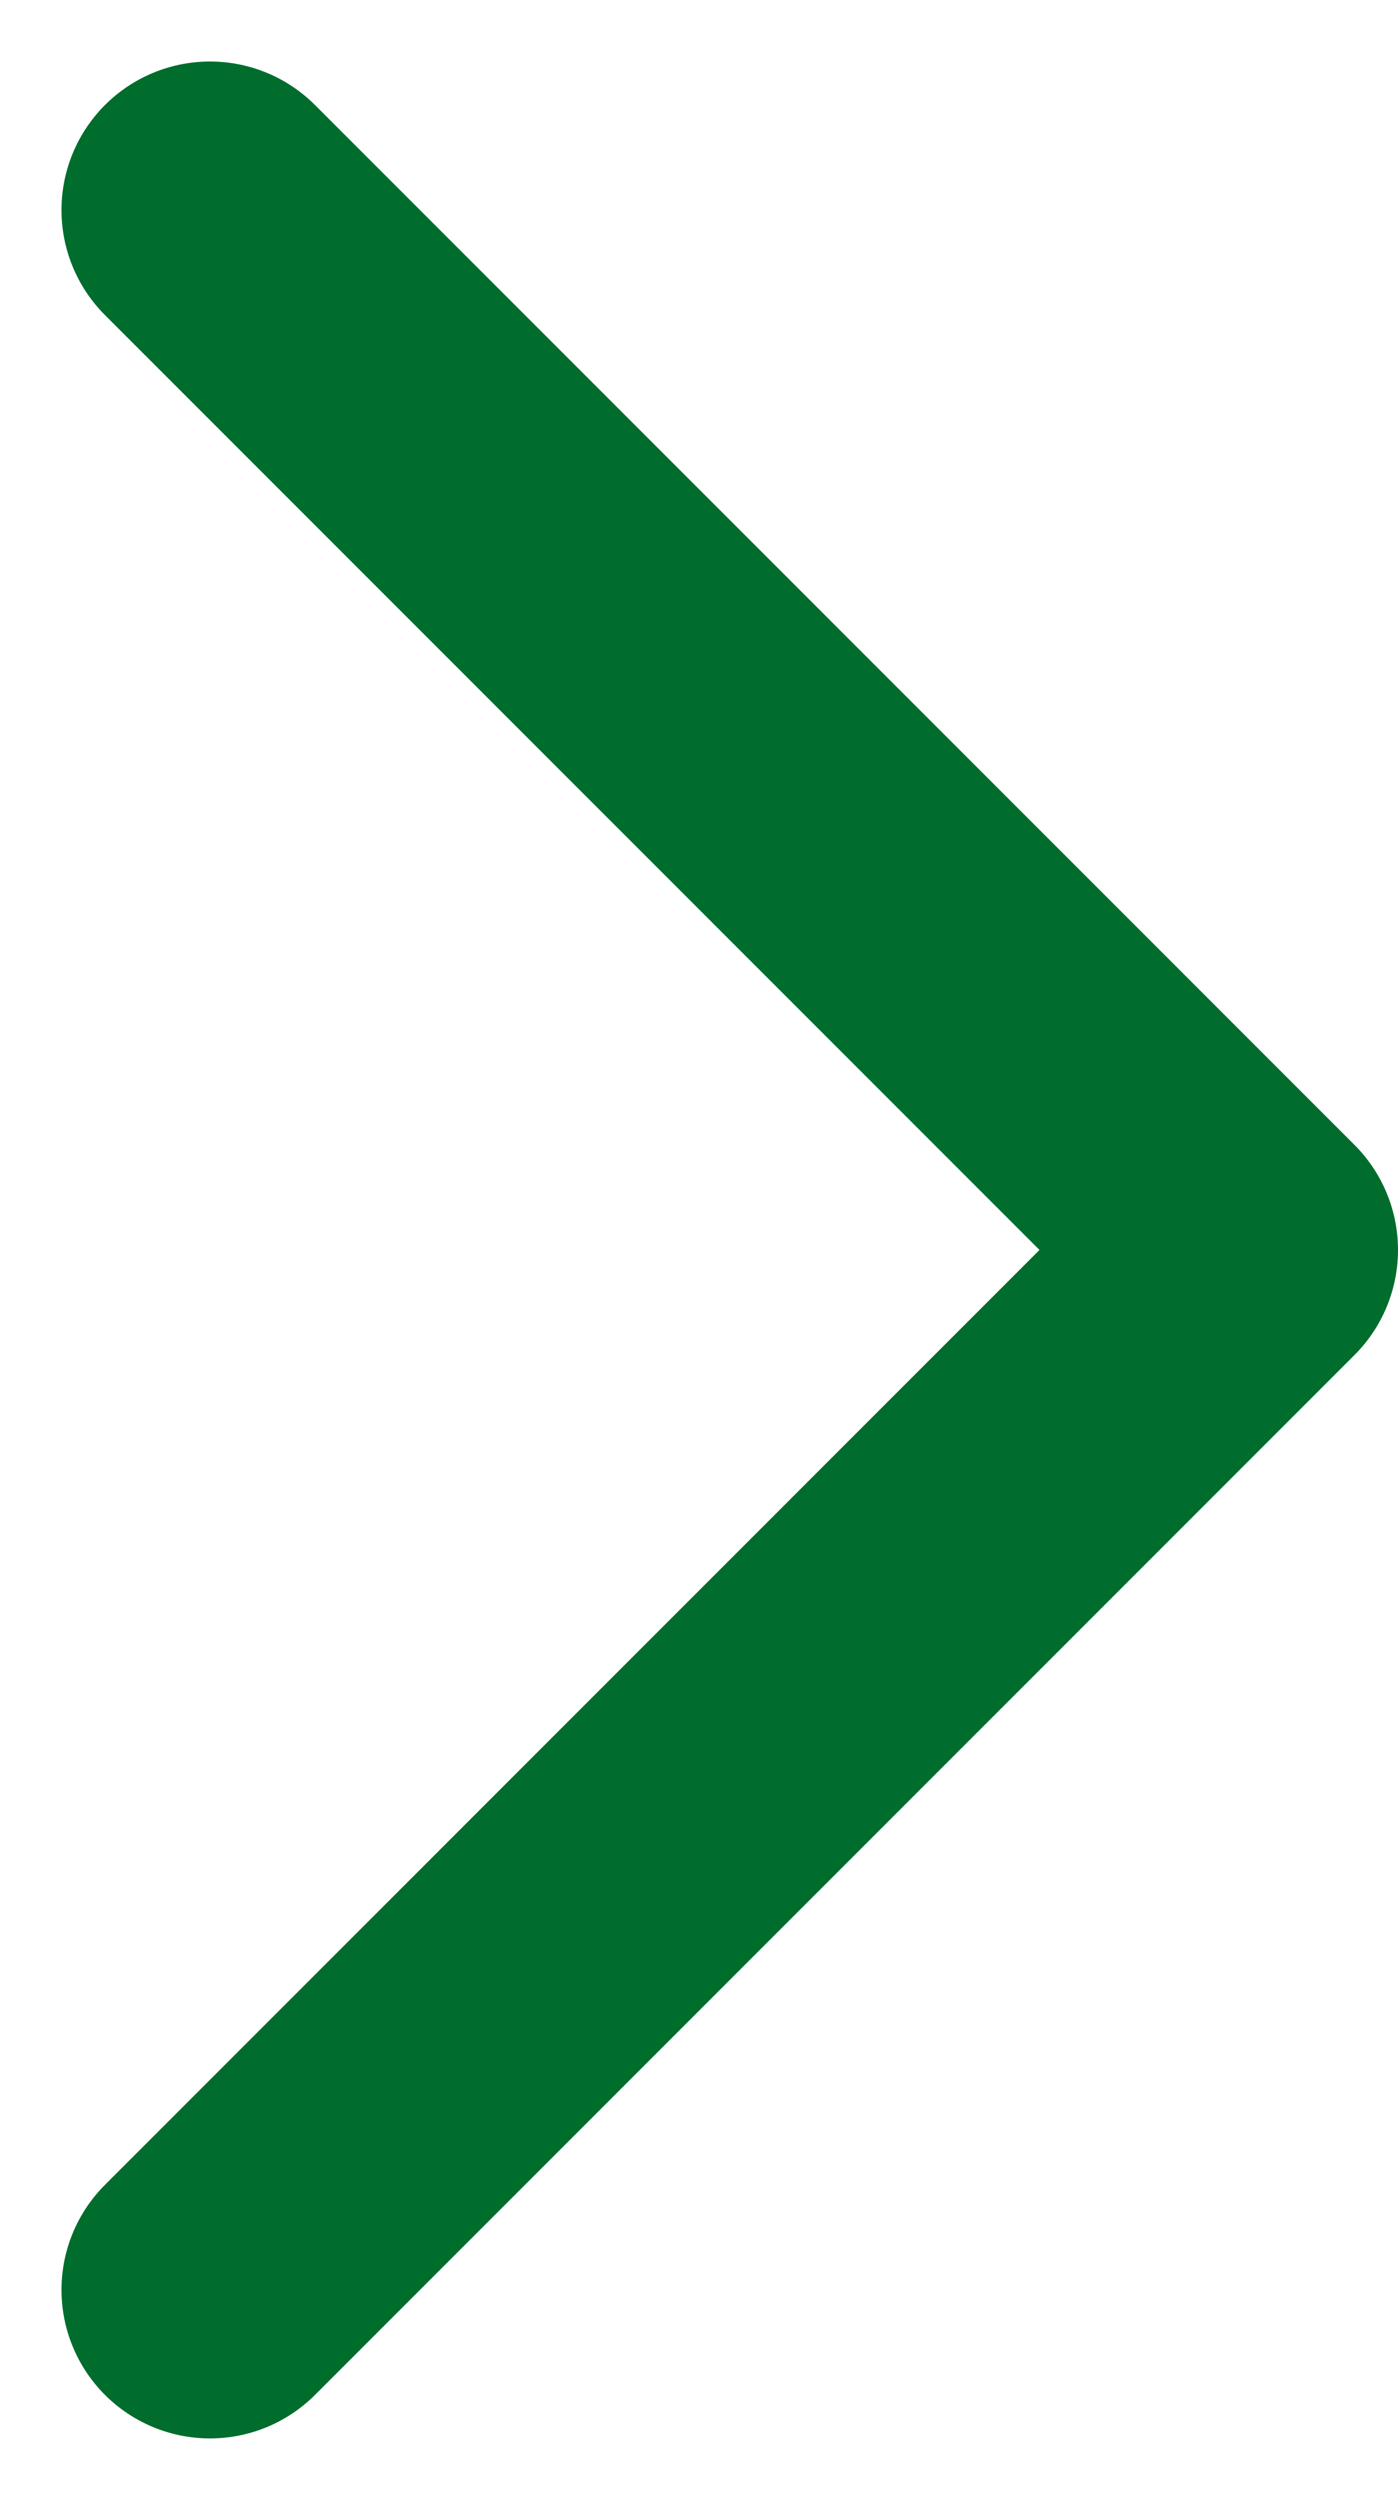 <svg xmlns="http://www.w3.org/2000/svg" width="9.414" height="16.828"><path data-name="シェイプ 10" d="M1.414 15.414l7-7-7-7" fill="none" stroke="#006D2C" stroke-linecap="round" stroke-linejoin="round" stroke-width="2"/></svg>